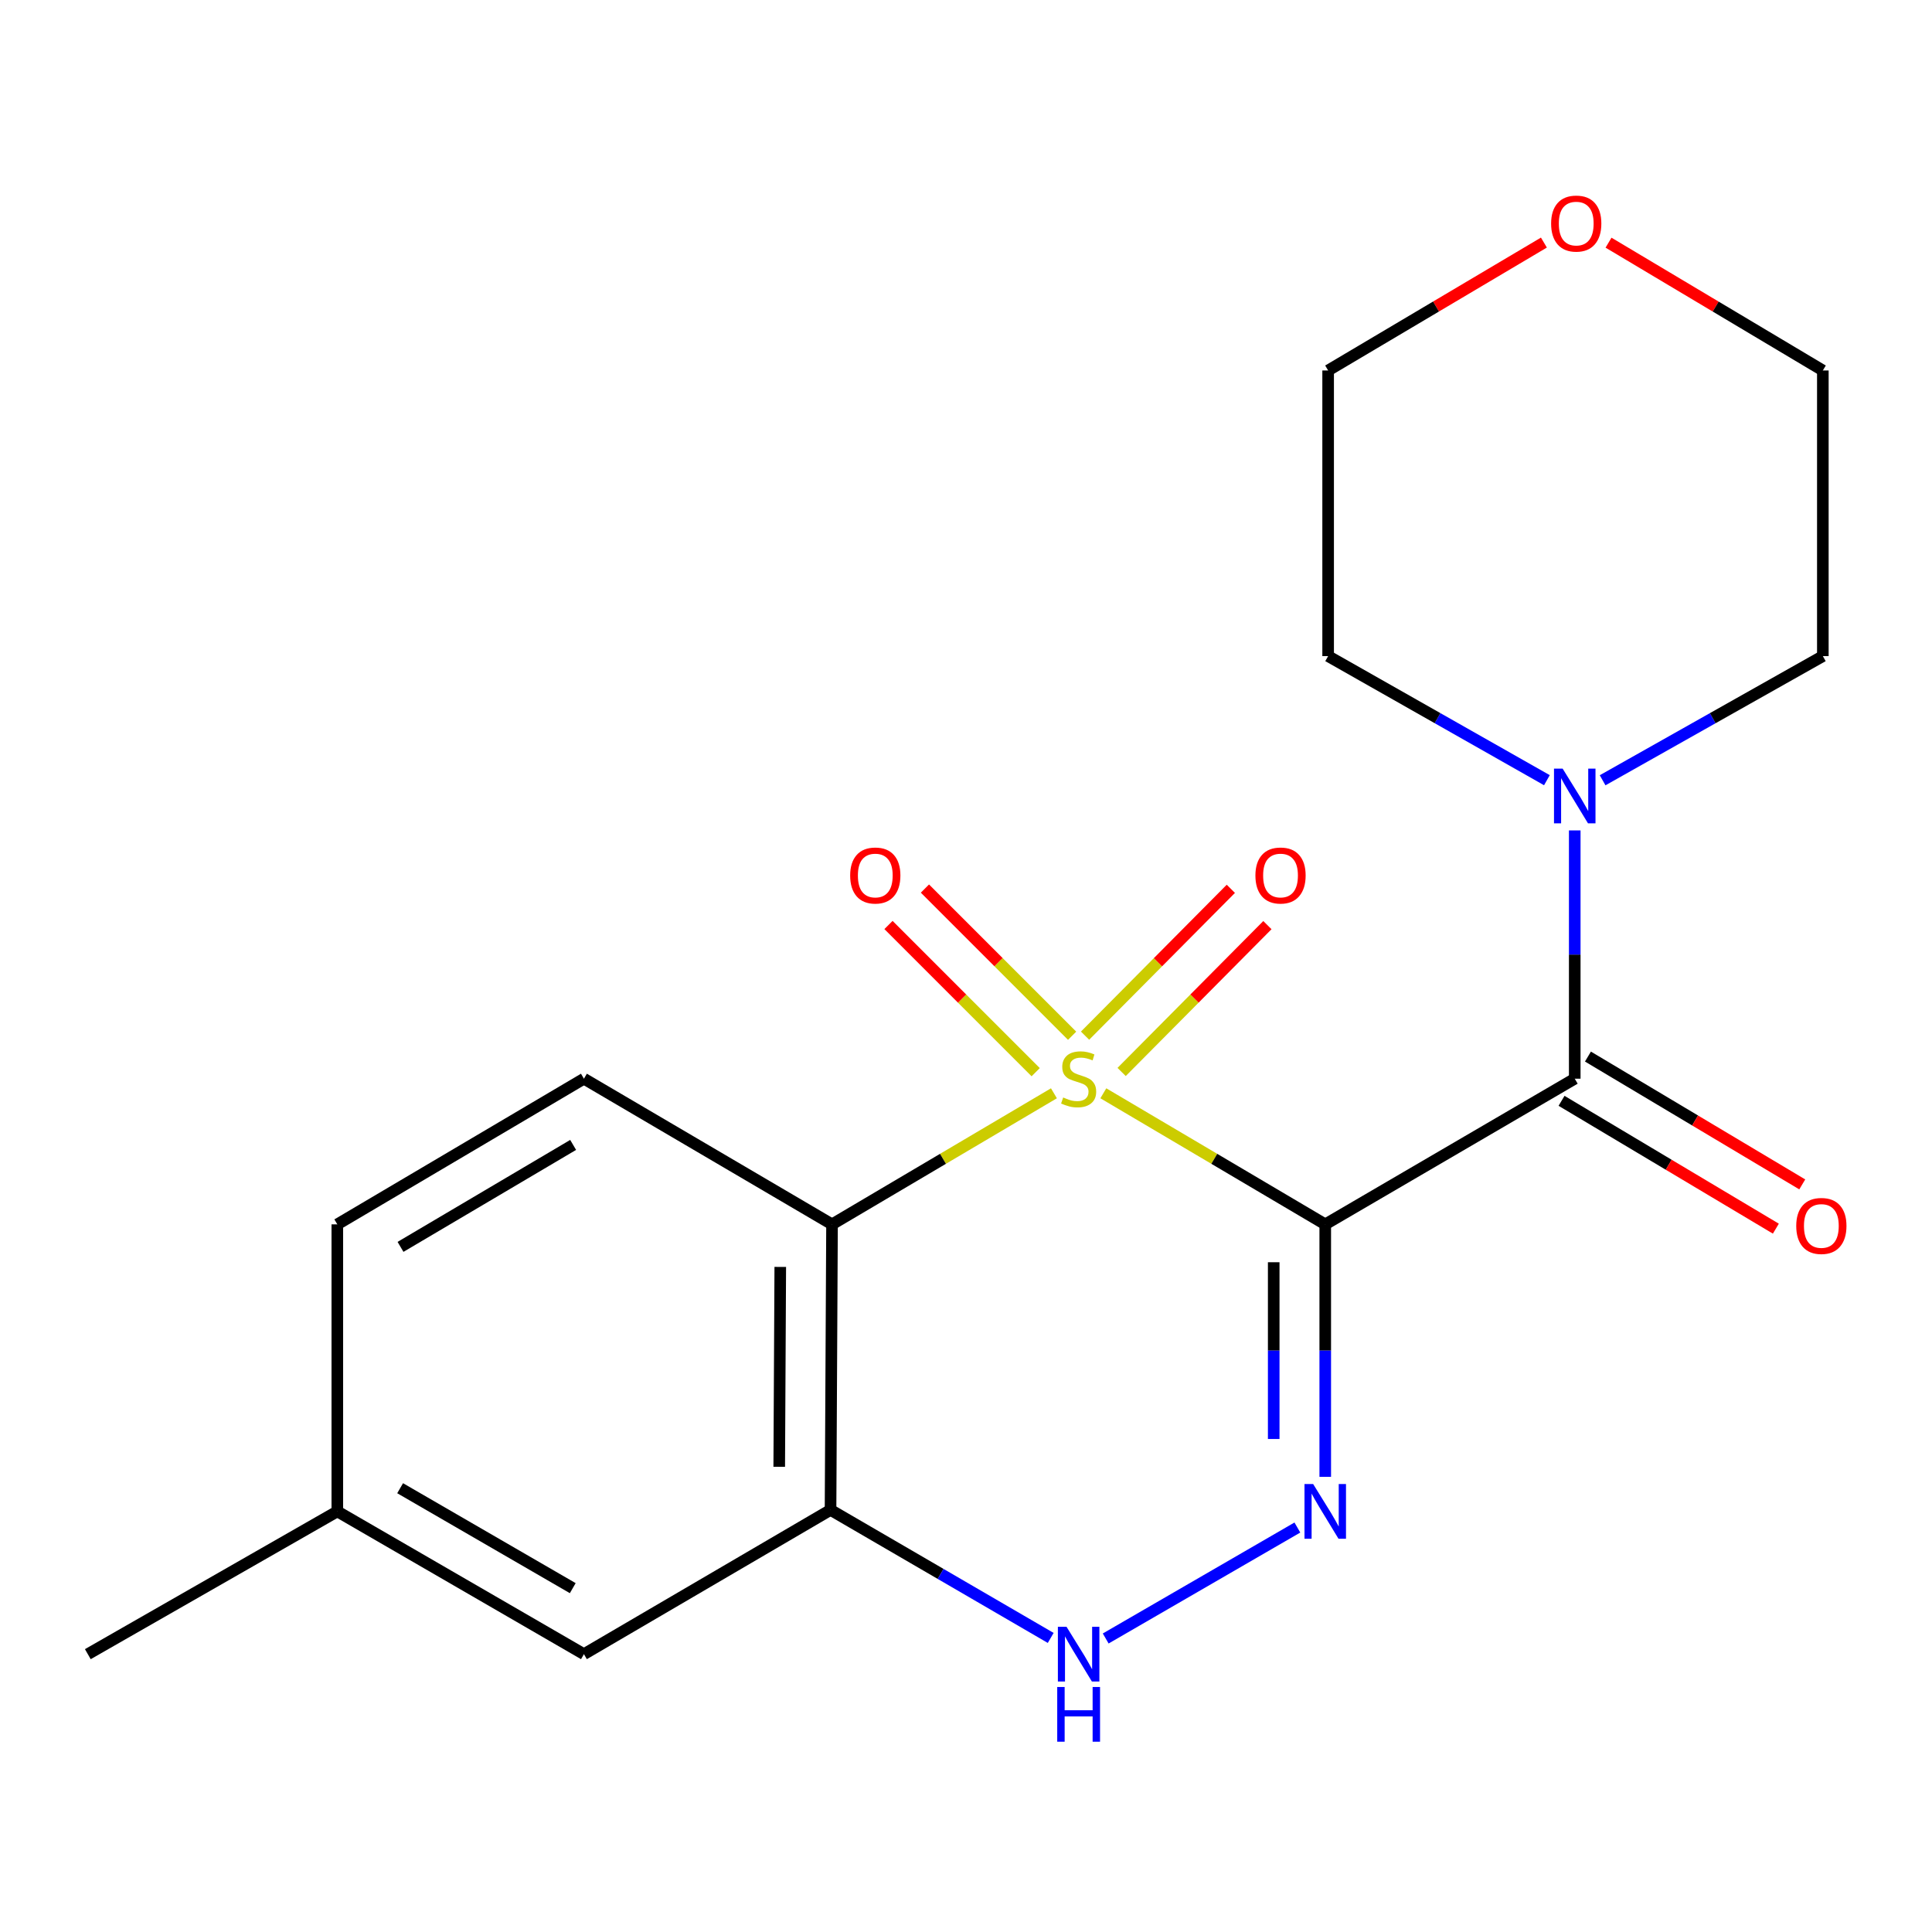<?xml version='1.0' encoding='iso-8859-1'?>
<svg version='1.1' baseProfile='full'
              xmlns='http://www.w3.org/2000/svg'
                      xmlns:rdkit='http://www.rdkit.org/xml'
                      xmlns:xlink='http://www.w3.org/1999/xlink'
                  xml:space='preserve'
width='1000px' height='1000px' viewBox='0 0 1000 1000'>
<!-- END OF HEADER -->
<rect style='opacity:1.0;fill:#FFFFFF;stroke:none' width='1000' height='1000' x='0' y='0'> </rect>
<path class='bond-0' d='M 571.086,565.884 L 628.515,599.806' style='fill:none;fill-rule:evenodd;stroke:#CCCC00;stroke-width:6px;stroke-linecap:butt;stroke-linejoin:miter;stroke-opacity:1' />
<path class='bond-0' d='M 628.515,599.806 L 685.944,633.727' style='fill:none;fill-rule:evenodd;stroke:#000000;stroke-width:6px;stroke-linecap:butt;stroke-linejoin:miter;stroke-opacity:1' />
<path class='bond-1' d='M 545.513,565.884 L 488.084,599.806' style='fill:none;fill-rule:evenodd;stroke:#CCCC00;stroke-width:6px;stroke-linecap:butt;stroke-linejoin:miter;stroke-opacity:1' />
<path class='bond-1' d='M 488.084,599.806 L 430.655,633.727' style='fill:none;fill-rule:evenodd;stroke:#000000;stroke-width:6px;stroke-linecap:butt;stroke-linejoin:miter;stroke-opacity:1' />
<path class='bond-7' d='M 554.928,536.1 L 516.836,498.008' style='fill:none;fill-rule:evenodd;stroke:#CCCC00;stroke-width:6px;stroke-linecap:butt;stroke-linejoin:miter;stroke-opacity:1' />
<path class='bond-7' d='M 516.836,498.008 L 478.744,459.916' style='fill:none;fill-rule:evenodd;stroke:#FF0000;stroke-width:6px;stroke-linecap:butt;stroke-linejoin:miter;stroke-opacity:1' />
<path class='bond-7' d='M 536.068,554.961 L 497.976,516.869' style='fill:none;fill-rule:evenodd;stroke:#CCCC00;stroke-width:6px;stroke-linecap:butt;stroke-linejoin:miter;stroke-opacity:1' />
<path class='bond-7' d='M 497.976,516.869 L 459.884,478.777' style='fill:none;fill-rule:evenodd;stroke:#FF0000;stroke-width:6px;stroke-linecap:butt;stroke-linejoin:miter;stroke-opacity:1' />
<path class='bond-8' d='M 580.551,554.848 L 618.28,516.847' style='fill:none;fill-rule:evenodd;stroke:#CCCC00;stroke-width:6px;stroke-linecap:butt;stroke-linejoin:miter;stroke-opacity:1' />
<path class='bond-8' d='M 618.28,516.847 L 656.008,478.846' style='fill:none;fill-rule:evenodd;stroke:#FF0000;stroke-width:6px;stroke-linecap:butt;stroke-linejoin:miter;stroke-opacity:1' />
<path class='bond-8' d='M 561.623,536.055 L 599.351,498.054' style='fill:none;fill-rule:evenodd;stroke:#CCCC00;stroke-width:6px;stroke-linecap:butt;stroke-linejoin:miter;stroke-opacity:1' />
<path class='bond-8' d='M 599.351,498.054 L 637.079,460.053' style='fill:none;fill-rule:evenodd;stroke:#FF0000;stroke-width:6px;stroke-linecap:butt;stroke-linejoin:miter;stroke-opacity:1' />
<path class='bond-2' d='M 685.944,633.727 L 685.944,699.074' style='fill:none;fill-rule:evenodd;stroke:#000000;stroke-width:6px;stroke-linecap:butt;stroke-linejoin:miter;stroke-opacity:1' />
<path class='bond-2' d='M 685.944,699.074 L 685.944,764.421' style='fill:none;fill-rule:evenodd;stroke:#0000FF;stroke-width:6px;stroke-linecap:butt;stroke-linejoin:miter;stroke-opacity:1' />
<path class='bond-2' d='M 659.271,653.331 L 659.271,699.074' style='fill:none;fill-rule:evenodd;stroke:#000000;stroke-width:6px;stroke-linecap:butt;stroke-linejoin:miter;stroke-opacity:1' />
<path class='bond-2' d='M 659.271,699.074 L 659.271,744.816' style='fill:none;fill-rule:evenodd;stroke:#0000FF;stroke-width:6px;stroke-linecap:butt;stroke-linejoin:miter;stroke-opacity:1' />
<path class='bond-3' d='M 685.944,633.727 L 815.085,558.332' style='fill:none;fill-rule:evenodd;stroke:#000000;stroke-width:6px;stroke-linecap:butt;stroke-linejoin:miter;stroke-opacity:1' />
<path class='bond-4' d='M 430.655,633.727 L 429.884,781.524' style='fill:none;fill-rule:evenodd;stroke:#000000;stroke-width:6px;stroke-linecap:butt;stroke-linejoin:miter;stroke-opacity:1' />
<path class='bond-4' d='M 403.867,655.757 L 403.327,759.216' style='fill:none;fill-rule:evenodd;stroke:#000000;stroke-width:6px;stroke-linecap:butt;stroke-linejoin:miter;stroke-opacity:1' />
<path class='bond-9' d='M 430.655,633.727 L 302.24,558.332' style='fill:none;fill-rule:evenodd;stroke:#000000;stroke-width:6px;stroke-linecap:butt;stroke-linejoin:miter;stroke-opacity:1' />
<path class='bond-20' d='M 671.516,790.647 L 572.31,848.082' style='fill:none;fill-rule:evenodd;stroke:#0000FF;stroke-width:6px;stroke-linecap:butt;stroke-linejoin:miter;stroke-opacity:1' />
<path class='bond-6' d='M 815.085,558.332 L 815.085,494.076' style='fill:none;fill-rule:evenodd;stroke:#000000;stroke-width:6px;stroke-linecap:butt;stroke-linejoin:miter;stroke-opacity:1' />
<path class='bond-6' d='M 815.085,494.076 L 815.085,429.82' style='fill:none;fill-rule:evenodd;stroke:#0000FF;stroke-width:6px;stroke-linecap:butt;stroke-linejoin:miter;stroke-opacity:1' />
<path class='bond-10' d='M 808.253,569.785 L 863.717,602.868' style='fill:none;fill-rule:evenodd;stroke:#000000;stroke-width:6px;stroke-linecap:butt;stroke-linejoin:miter;stroke-opacity:1' />
<path class='bond-10' d='M 863.717,602.868 L 919.182,635.951' style='fill:none;fill-rule:evenodd;stroke:#FF0000;stroke-width:6px;stroke-linecap:butt;stroke-linejoin:miter;stroke-opacity:1' />
<path class='bond-10' d='M 821.917,546.878 L 877.381,579.961' style='fill:none;fill-rule:evenodd;stroke:#000000;stroke-width:6px;stroke-linecap:butt;stroke-linejoin:miter;stroke-opacity:1' />
<path class='bond-10' d='M 877.381,579.961 L 932.845,613.044' style='fill:none;fill-rule:evenodd;stroke:#FF0000;stroke-width:6px;stroke-linecap:butt;stroke-linejoin:miter;stroke-opacity:1' />
<path class='bond-5' d='M 429.884,781.524 L 486.865,814.657' style='fill:none;fill-rule:evenodd;stroke:#000000;stroke-width:6px;stroke-linecap:butt;stroke-linejoin:miter;stroke-opacity:1' />
<path class='bond-5' d='M 486.865,814.657 L 543.846,847.789' style='fill:none;fill-rule:evenodd;stroke:#0000FF;stroke-width:6px;stroke-linecap:butt;stroke-linejoin:miter;stroke-opacity:1' />
<path class='bond-11' d='M 429.884,781.524 L 302.24,856.193' style='fill:none;fill-rule:evenodd;stroke:#000000;stroke-width:6px;stroke-linecap:butt;stroke-linejoin:miter;stroke-opacity:1' />
<path class='bond-15' d='M 829.51,403.868 L 886.505,371.734' style='fill:none;fill-rule:evenodd;stroke:#0000FF;stroke-width:6px;stroke-linecap:butt;stroke-linejoin:miter;stroke-opacity:1' />
<path class='bond-15' d='M 886.505,371.734 L 943.5,339.6' style='fill:none;fill-rule:evenodd;stroke:#000000;stroke-width:6px;stroke-linecap:butt;stroke-linejoin:miter;stroke-opacity:1' />
<path class='bond-16' d='M 800.676,403.829 L 744.058,371.714' style='fill:none;fill-rule:evenodd;stroke:#0000FF;stroke-width:6px;stroke-linecap:butt;stroke-linejoin:miter;stroke-opacity:1' />
<path class='bond-16' d='M 744.058,371.714 L 687.44,339.6' style='fill:none;fill-rule:evenodd;stroke:#000000;stroke-width:6px;stroke-linecap:butt;stroke-linejoin:miter;stroke-opacity:1' />
<path class='bond-13' d='M 302.24,558.332 L 174.596,633.727' style='fill:none;fill-rule:evenodd;stroke:#000000;stroke-width:6px;stroke-linecap:butt;stroke-linejoin:miter;stroke-opacity:1' />
<path class='bond-13' d='M 296.658,592.607 L 207.307,645.383' style='fill:none;fill-rule:evenodd;stroke:#000000;stroke-width:6px;stroke-linecap:butt;stroke-linejoin:miter;stroke-opacity:1' />
<path class='bond-21' d='M 302.24,856.193 L 174.596,782.295' style='fill:none;fill-rule:evenodd;stroke:#000000;stroke-width:6px;stroke-linecap:butt;stroke-linejoin:miter;stroke-opacity:1' />
<path class='bond-21' d='M 296.457,822.025 L 207.106,770.296' style='fill:none;fill-rule:evenodd;stroke:#000000;stroke-width:6px;stroke-linecap:butt;stroke-linejoin:miter;stroke-opacity:1' />
<path class='bond-12' d='M 799.123,125.555 L 743.282,158.656' style='fill:none;fill-rule:evenodd;stroke:#FF0000;stroke-width:6px;stroke-linecap:butt;stroke-linejoin:miter;stroke-opacity:1' />
<path class='bond-12' d='M 743.282,158.656 L 687.44,191.758' style='fill:none;fill-rule:evenodd;stroke:#000000;stroke-width:6px;stroke-linecap:butt;stroke-linejoin:miter;stroke-opacity:1' />
<path class='bond-22' d='M 832.571,125.605 L 888.035,158.681' style='fill:none;fill-rule:evenodd;stroke:#FF0000;stroke-width:6px;stroke-linecap:butt;stroke-linejoin:miter;stroke-opacity:1' />
<path class='bond-22' d='M 888.035,158.681 L 943.5,191.758' style='fill:none;fill-rule:evenodd;stroke:#000000;stroke-width:6px;stroke-linecap:butt;stroke-linejoin:miter;stroke-opacity:1' />
<path class='bond-14' d='M 174.596,633.727 L 174.596,782.295' style='fill:none;fill-rule:evenodd;stroke:#000000;stroke-width:6px;stroke-linecap:butt;stroke-linejoin:miter;stroke-opacity:1' />
<path class='bond-19' d='M 174.596,782.295 L 45.455,856.193' style='fill:none;fill-rule:evenodd;stroke:#000000;stroke-width:6px;stroke-linecap:butt;stroke-linejoin:miter;stroke-opacity:1' />
<path class='bond-17' d='M 943.5,339.6 L 943.5,191.758' style='fill:none;fill-rule:evenodd;stroke:#000000;stroke-width:6px;stroke-linecap:butt;stroke-linejoin:miter;stroke-opacity:1' />
<path class='bond-18' d='M 687.44,339.6 L 687.44,191.758' style='fill:none;fill-rule:evenodd;stroke:#000000;stroke-width:6px;stroke-linecap:butt;stroke-linejoin:miter;stroke-opacity:1' />
<path  class='atom-0' d='M 550.299 568.052
Q 550.619 568.172, 551.939 568.732
Q 553.259 569.292, 554.699 569.652
Q 556.179 569.972, 557.619 569.972
Q 560.299 569.972, 561.859 568.692
Q 563.419 567.372, 563.419 565.092
Q 563.419 563.532, 562.619 562.572
Q 561.859 561.612, 560.659 561.092
Q 559.459 560.572, 557.459 559.972
Q 554.939 559.212, 553.419 558.492
Q 551.939 557.772, 550.859 556.252
Q 549.819 554.732, 549.819 552.172
Q 549.819 548.612, 552.219 546.412
Q 554.659 544.212, 559.459 544.212
Q 562.739 544.212, 566.459 545.772
L 565.539 548.852
Q 562.139 547.452, 559.579 547.452
Q 556.819 547.452, 555.299 548.612
Q 553.779 549.732, 553.819 551.692
Q 553.819 553.212, 554.579 554.132
Q 555.379 555.052, 556.499 555.572
Q 557.659 556.092, 559.579 556.692
Q 562.139 557.492, 563.659 558.292
Q 565.179 559.092, 566.259 560.732
Q 567.379 562.332, 567.379 565.092
Q 567.379 569.012, 564.739 571.132
Q 562.139 573.212, 557.779 573.212
Q 555.259 573.212, 553.339 572.652
Q 551.459 572.132, 549.219 571.212
L 550.299 568.052
' fill='#CCCC00'/>
<path  class='atom-3' d='M 679.684 768.135
L 688.964 783.135
Q 689.884 784.615, 691.364 787.295
Q 692.844 789.975, 692.924 790.135
L 692.924 768.135
L 696.684 768.135
L 696.684 796.455
L 692.804 796.455
L 682.844 780.055
Q 681.684 778.135, 680.444 775.935
Q 679.244 773.735, 678.884 773.055
L 678.884 796.455
L 675.204 796.455
L 675.204 768.135
L 679.684 768.135
' fill='#0000FF'/>
<path  class='atom-6' d='M 552.039 842.033
L 561.319 857.033
Q 562.239 858.513, 563.719 861.193
Q 565.199 863.873, 565.279 864.033
L 565.279 842.033
L 569.039 842.033
L 569.039 870.353
L 565.159 870.353
L 555.199 853.953
Q 554.039 852.033, 552.799 849.833
Q 551.599 847.633, 551.239 846.953
L 551.239 870.353
L 547.559 870.353
L 547.559 842.033
L 552.039 842.033
' fill='#0000FF'/>
<path  class='atom-6' d='M 547.219 873.185
L 551.059 873.185
L 551.059 885.225
L 565.539 885.225
L 565.539 873.185
L 569.379 873.185
L 569.379 901.505
L 565.539 901.505
L 565.539 888.425
L 551.059 888.425
L 551.059 901.505
L 547.219 901.505
L 547.219 873.185
' fill='#0000FF'/>
<path  class='atom-7' d='M 808.825 397.842
L 818.105 412.842
Q 819.025 414.322, 820.505 417.002
Q 821.985 419.682, 822.065 419.842
L 822.065 397.842
L 825.825 397.842
L 825.825 426.162
L 821.945 426.162
L 811.985 409.762
Q 810.825 407.842, 809.585 405.642
Q 808.385 403.442, 808.025 402.762
L 808.025 426.162
L 804.345 426.162
L 804.345 397.842
L 808.825 397.842
' fill='#0000FF'/>
<path  class='atom-8' d='M 440.045 453.158
Q 440.045 446.358, 443.405 442.558
Q 446.765 438.758, 453.045 438.758
Q 459.325 438.758, 462.685 442.558
Q 466.045 446.358, 466.045 453.158
Q 466.045 460.038, 462.645 463.958
Q 459.245 467.838, 453.045 467.838
Q 446.805 467.838, 443.405 463.958
Q 440.045 460.078, 440.045 453.158
M 453.045 464.638
Q 457.365 464.638, 459.685 461.758
Q 462.045 458.838, 462.045 453.158
Q 462.045 447.598, 459.685 444.798
Q 457.365 441.958, 453.045 441.958
Q 448.725 441.958, 446.365 444.758
Q 444.045 447.558, 444.045 453.158
Q 444.045 458.878, 446.365 461.758
Q 448.725 464.638, 453.045 464.638
' fill='#FF0000'/>
<path  class='atom-9' d='M 649.798 453.158
Q 649.798 446.358, 653.158 442.558
Q 656.518 438.758, 662.798 438.758
Q 669.078 438.758, 672.438 442.558
Q 675.798 446.358, 675.798 453.158
Q 675.798 460.038, 672.398 463.958
Q 668.998 467.838, 662.798 467.838
Q 656.558 467.838, 653.158 463.958
Q 649.798 460.078, 649.798 453.158
M 662.798 464.638
Q 667.118 464.638, 669.438 461.758
Q 671.798 458.838, 671.798 453.158
Q 671.798 447.598, 669.438 444.798
Q 667.118 441.958, 662.798 441.958
Q 658.478 441.958, 656.118 444.758
Q 653.798 447.558, 653.798 453.158
Q 653.798 458.878, 656.118 461.758
Q 658.478 464.638, 662.798 464.638
' fill='#FF0000'/>
<path  class='atom-11' d='M 929.729 634.548
Q 929.729 627.748, 933.089 623.948
Q 936.449 620.148, 942.729 620.148
Q 949.009 620.148, 952.369 623.948
Q 955.729 627.748, 955.729 634.548
Q 955.729 641.428, 952.329 645.348
Q 948.929 649.228, 942.729 649.228
Q 936.489 649.228, 933.089 645.348
Q 929.729 641.468, 929.729 634.548
M 942.729 646.028
Q 947.049 646.028, 949.369 643.148
Q 951.729 640.228, 951.729 634.548
Q 951.729 628.988, 949.369 626.188
Q 947.049 623.348, 942.729 623.348
Q 938.409 623.348, 936.049 626.148
Q 933.729 628.948, 933.729 634.548
Q 933.729 640.268, 936.049 643.148
Q 938.409 646.028, 942.729 646.028
' fill='#FF0000'/>
<path  class='atom-13' d='M 802.855 115.717
Q 802.855 108.917, 806.215 105.117
Q 809.575 101.317, 815.855 101.317
Q 822.135 101.317, 825.495 105.117
Q 828.855 108.917, 828.855 115.717
Q 828.855 122.597, 825.455 126.517
Q 822.055 130.397, 815.855 130.397
Q 809.615 130.397, 806.215 126.517
Q 802.855 122.637, 802.855 115.717
M 815.855 127.197
Q 820.175 127.197, 822.495 124.317
Q 824.855 121.397, 824.855 115.717
Q 824.855 110.157, 822.495 107.357
Q 820.175 104.517, 815.855 104.517
Q 811.535 104.517, 809.175 107.317
Q 806.855 110.117, 806.855 115.717
Q 806.855 121.437, 809.175 124.317
Q 811.535 127.197, 815.855 127.197
' fill='#FF0000'/>
</svg>
